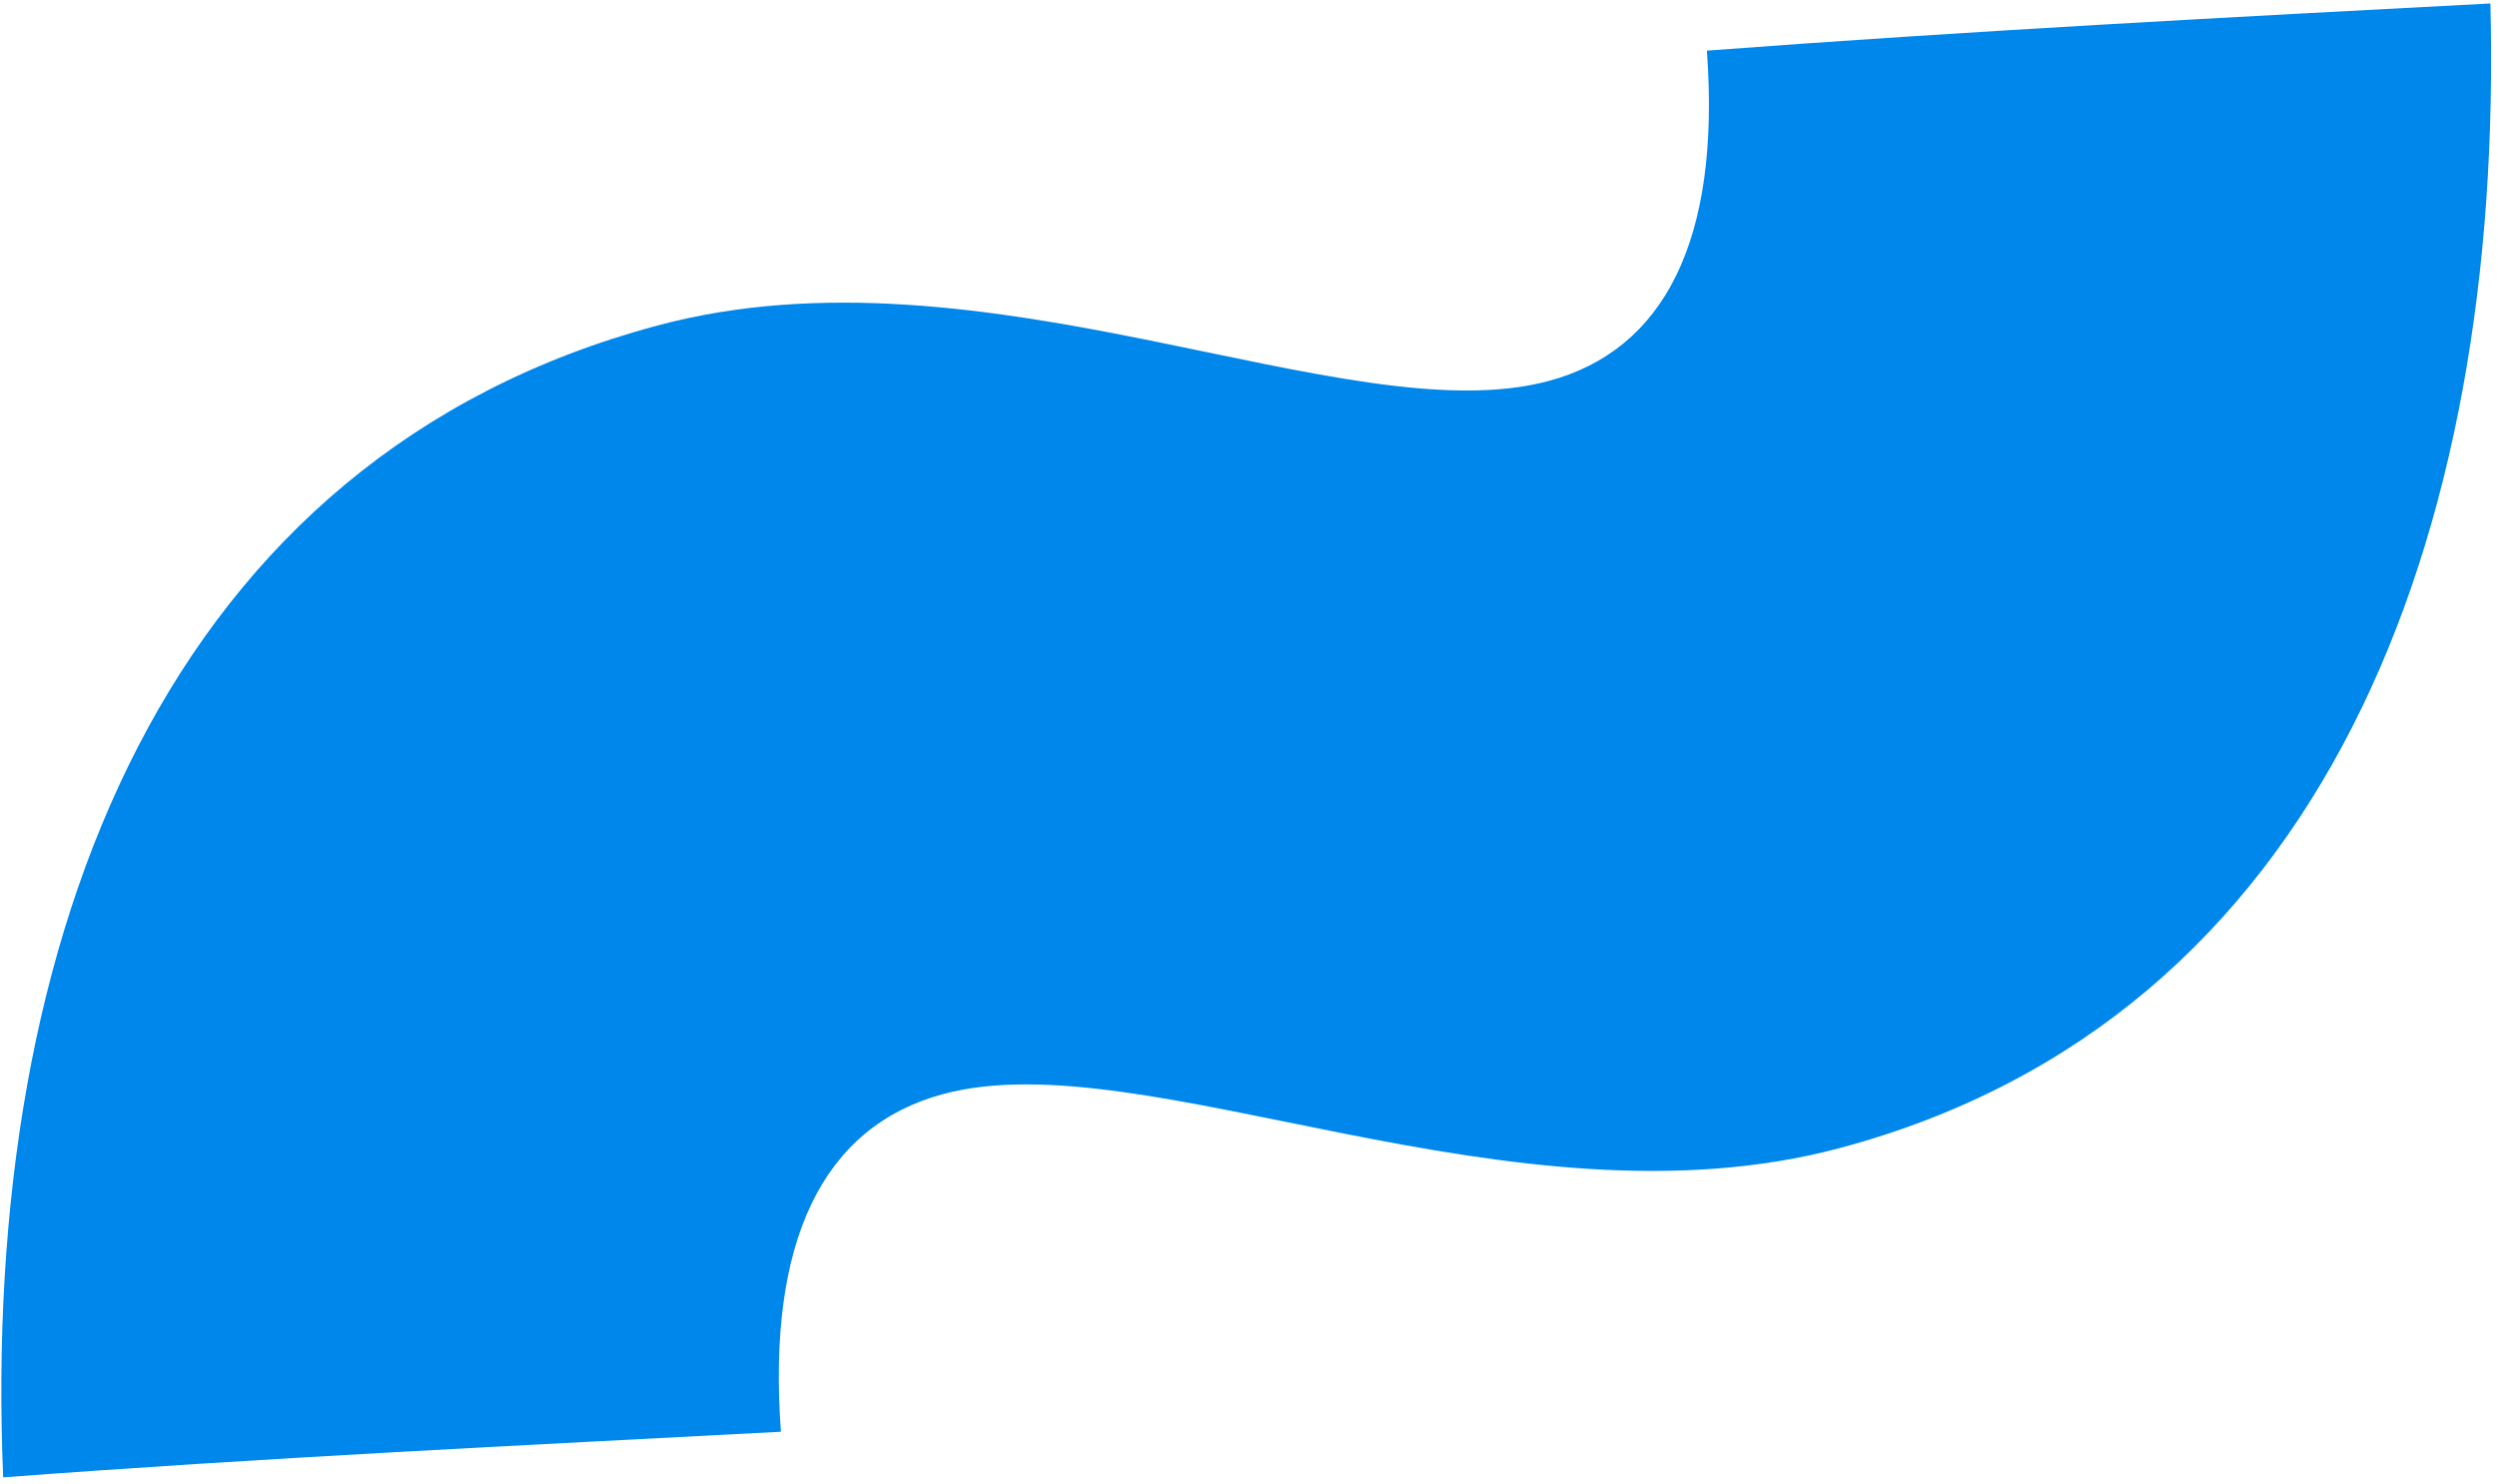 <svg width="259" height="154" viewBox="0 0 259 154" fill="none" xmlns="http://www.w3.org/2000/svg">
<path d="M0.327 153.26C-2.014 96.741 17.407 47.376 68.176 33.773C102.221 24.651 139.716 45.126 160.62 39.525C172.567 36.324 178.493 24.995 177.044 5.252C204.026 3.217 231.17 1.789 258.314 0.359C259.734 55.828 241.072 105.638 190.9 119.081C156.855 128.204 118.763 107.889 97.859 113.49C85.315 116.851 79.55 128.785 81 148.529C53.856 149.957 27.309 151.227 0.327 153.26Z" fill="#0087EB"/>
</svg>
